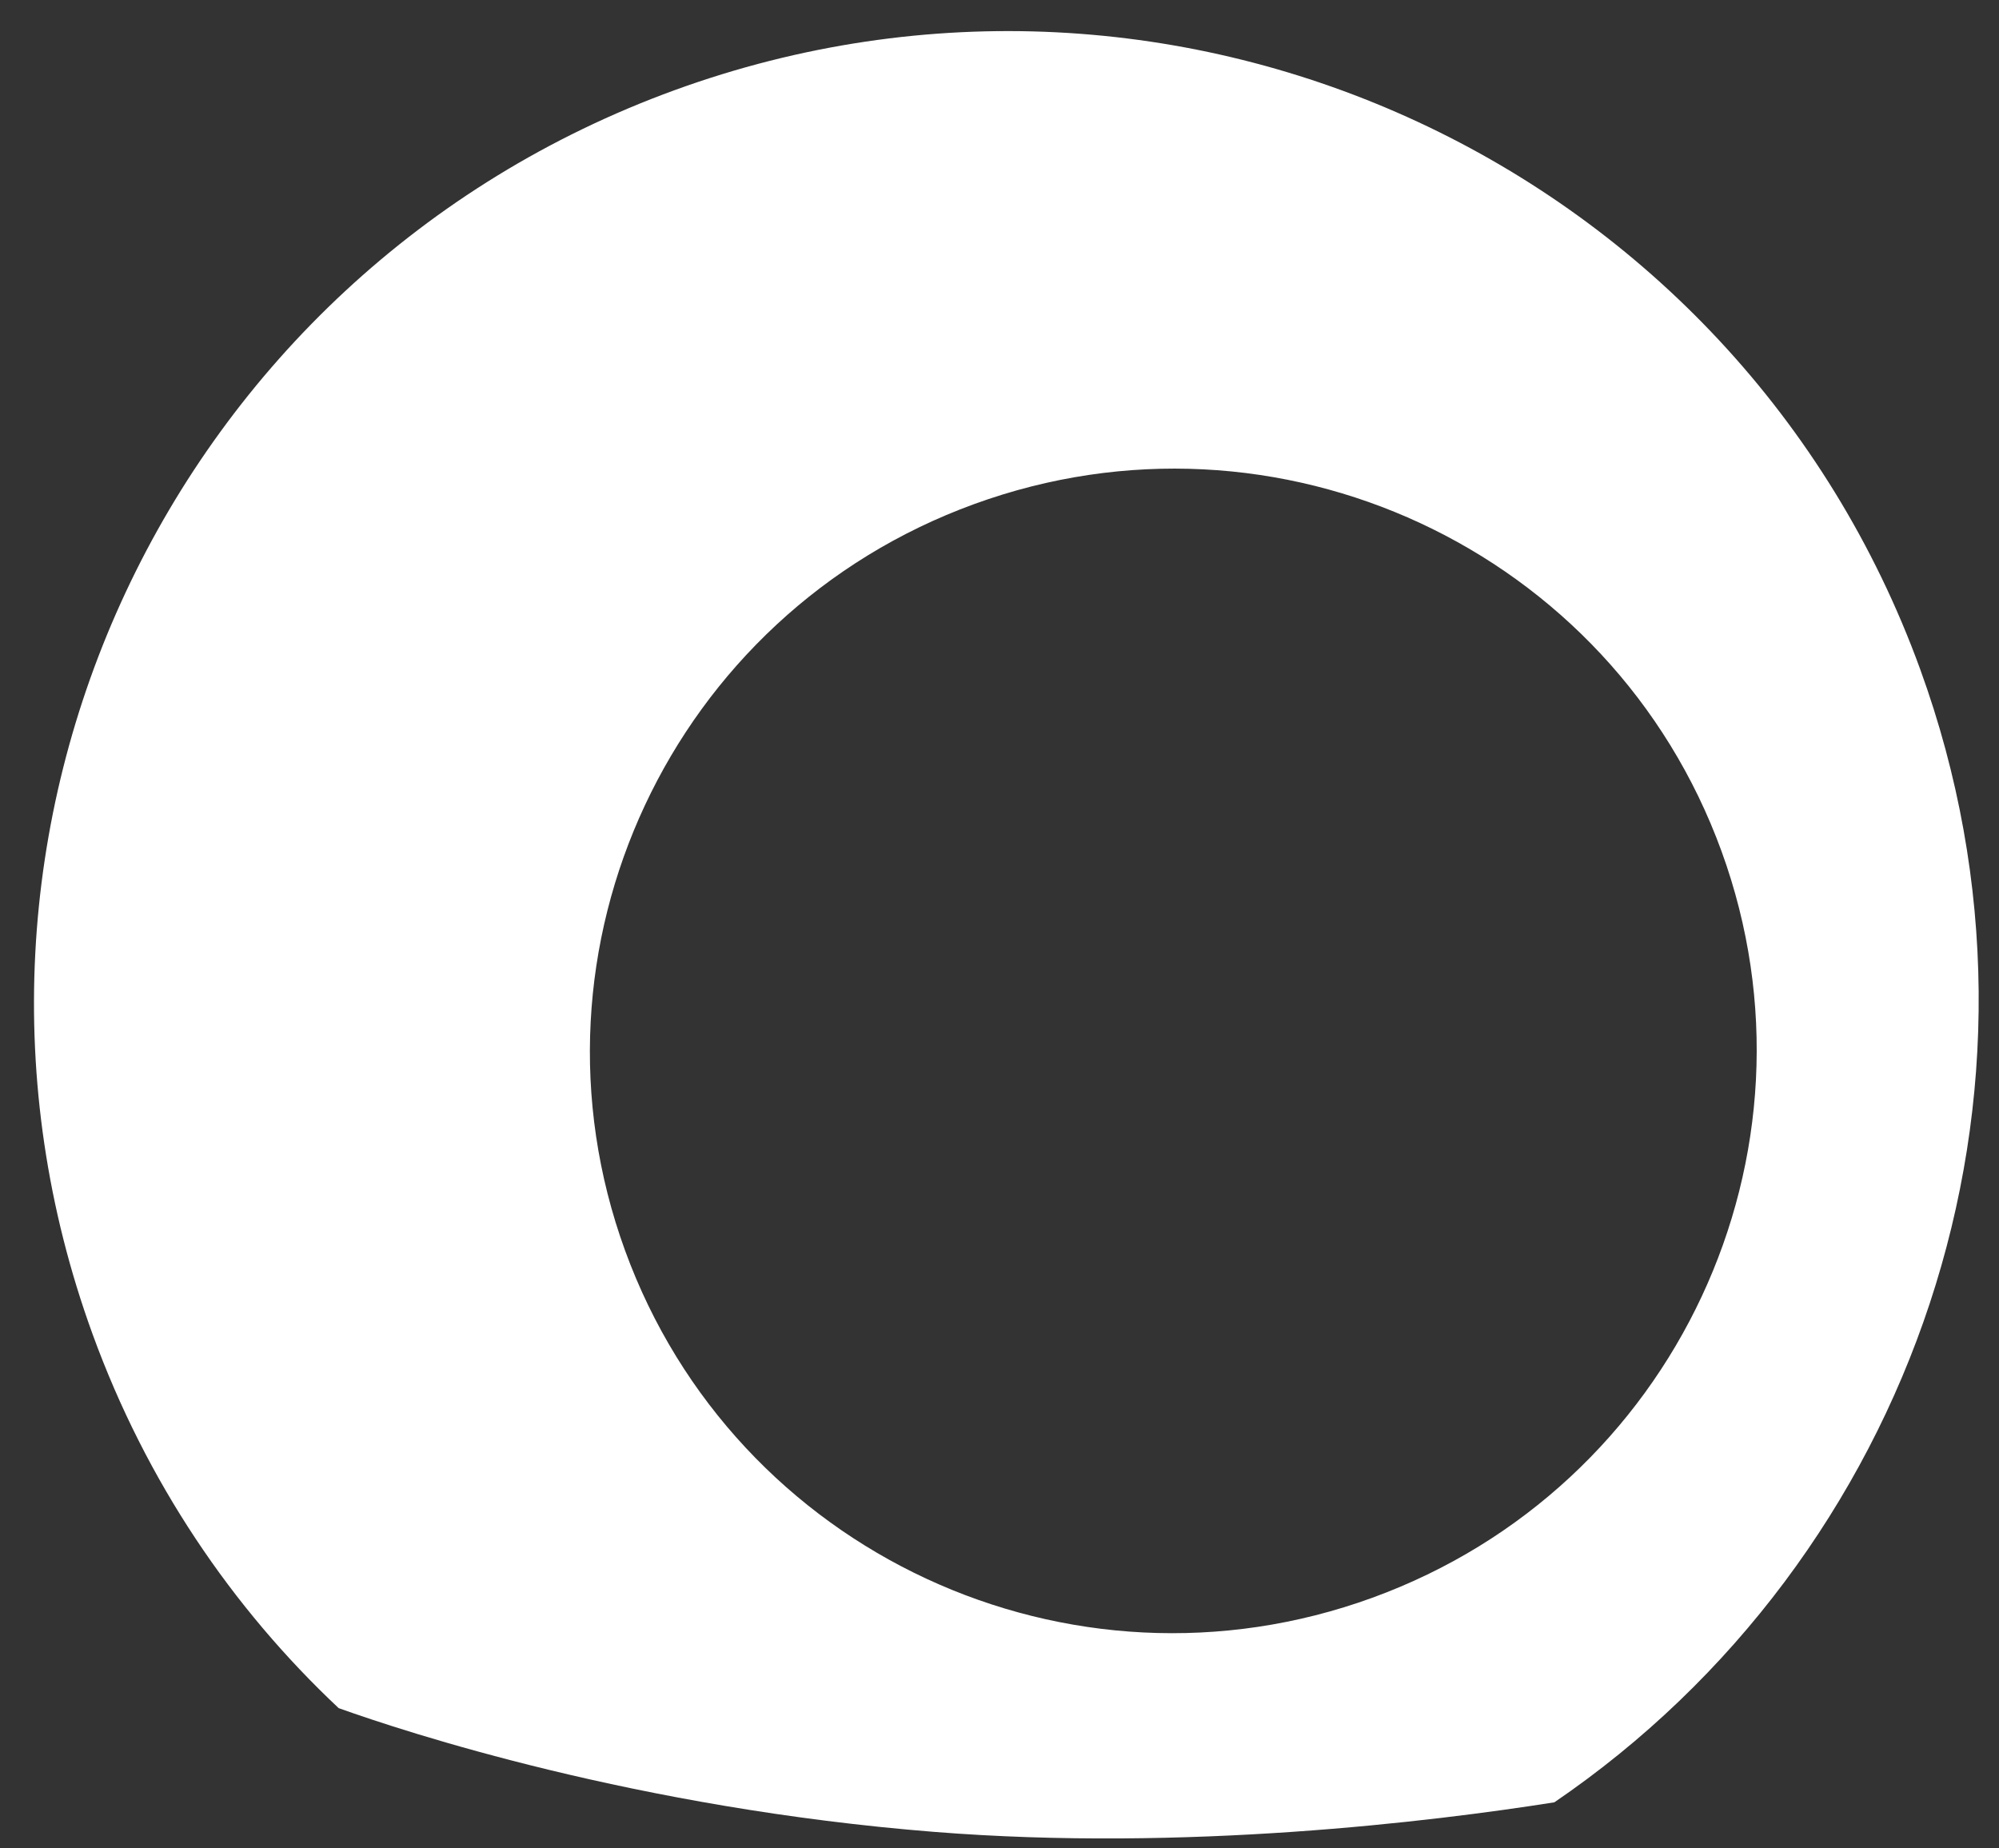 <?xml version="1.0" encoding="UTF-8"?> <svg xmlns="http://www.w3.org/2000/svg" width="53" height="49" viewBox="0 0 53 49" fill="none"><rect x="0" y="0" width="53" height="49" fill="#333333" stroke="none"/><path fill-rule="evenodd" clip-rule="evenodd" d="M2.455 35.371C-2.402 22.026 4.507 7.26 17.887 2.39C31.267 -2.48 46.051 4.39 50.908 17.736C55.012 29.013 50.715 41.305 41.211 47.782C37.968 48.294 31.433 49.095 24.78 48.567C16.886 47.94 10.737 45.914 8.979 45.285C6.144 42.622 3.875 39.273 2.455 35.371ZM45.644 22.57C42.73 14.563 33.859 10.441 25.831 13.363C17.803 16.285 13.658 25.145 16.572 33.152C19.487 41.159 28.357 45.281 36.385 42.359C44.413 39.437 48.558 30.578 45.644 22.57Z" fill="white"></path></svg> 